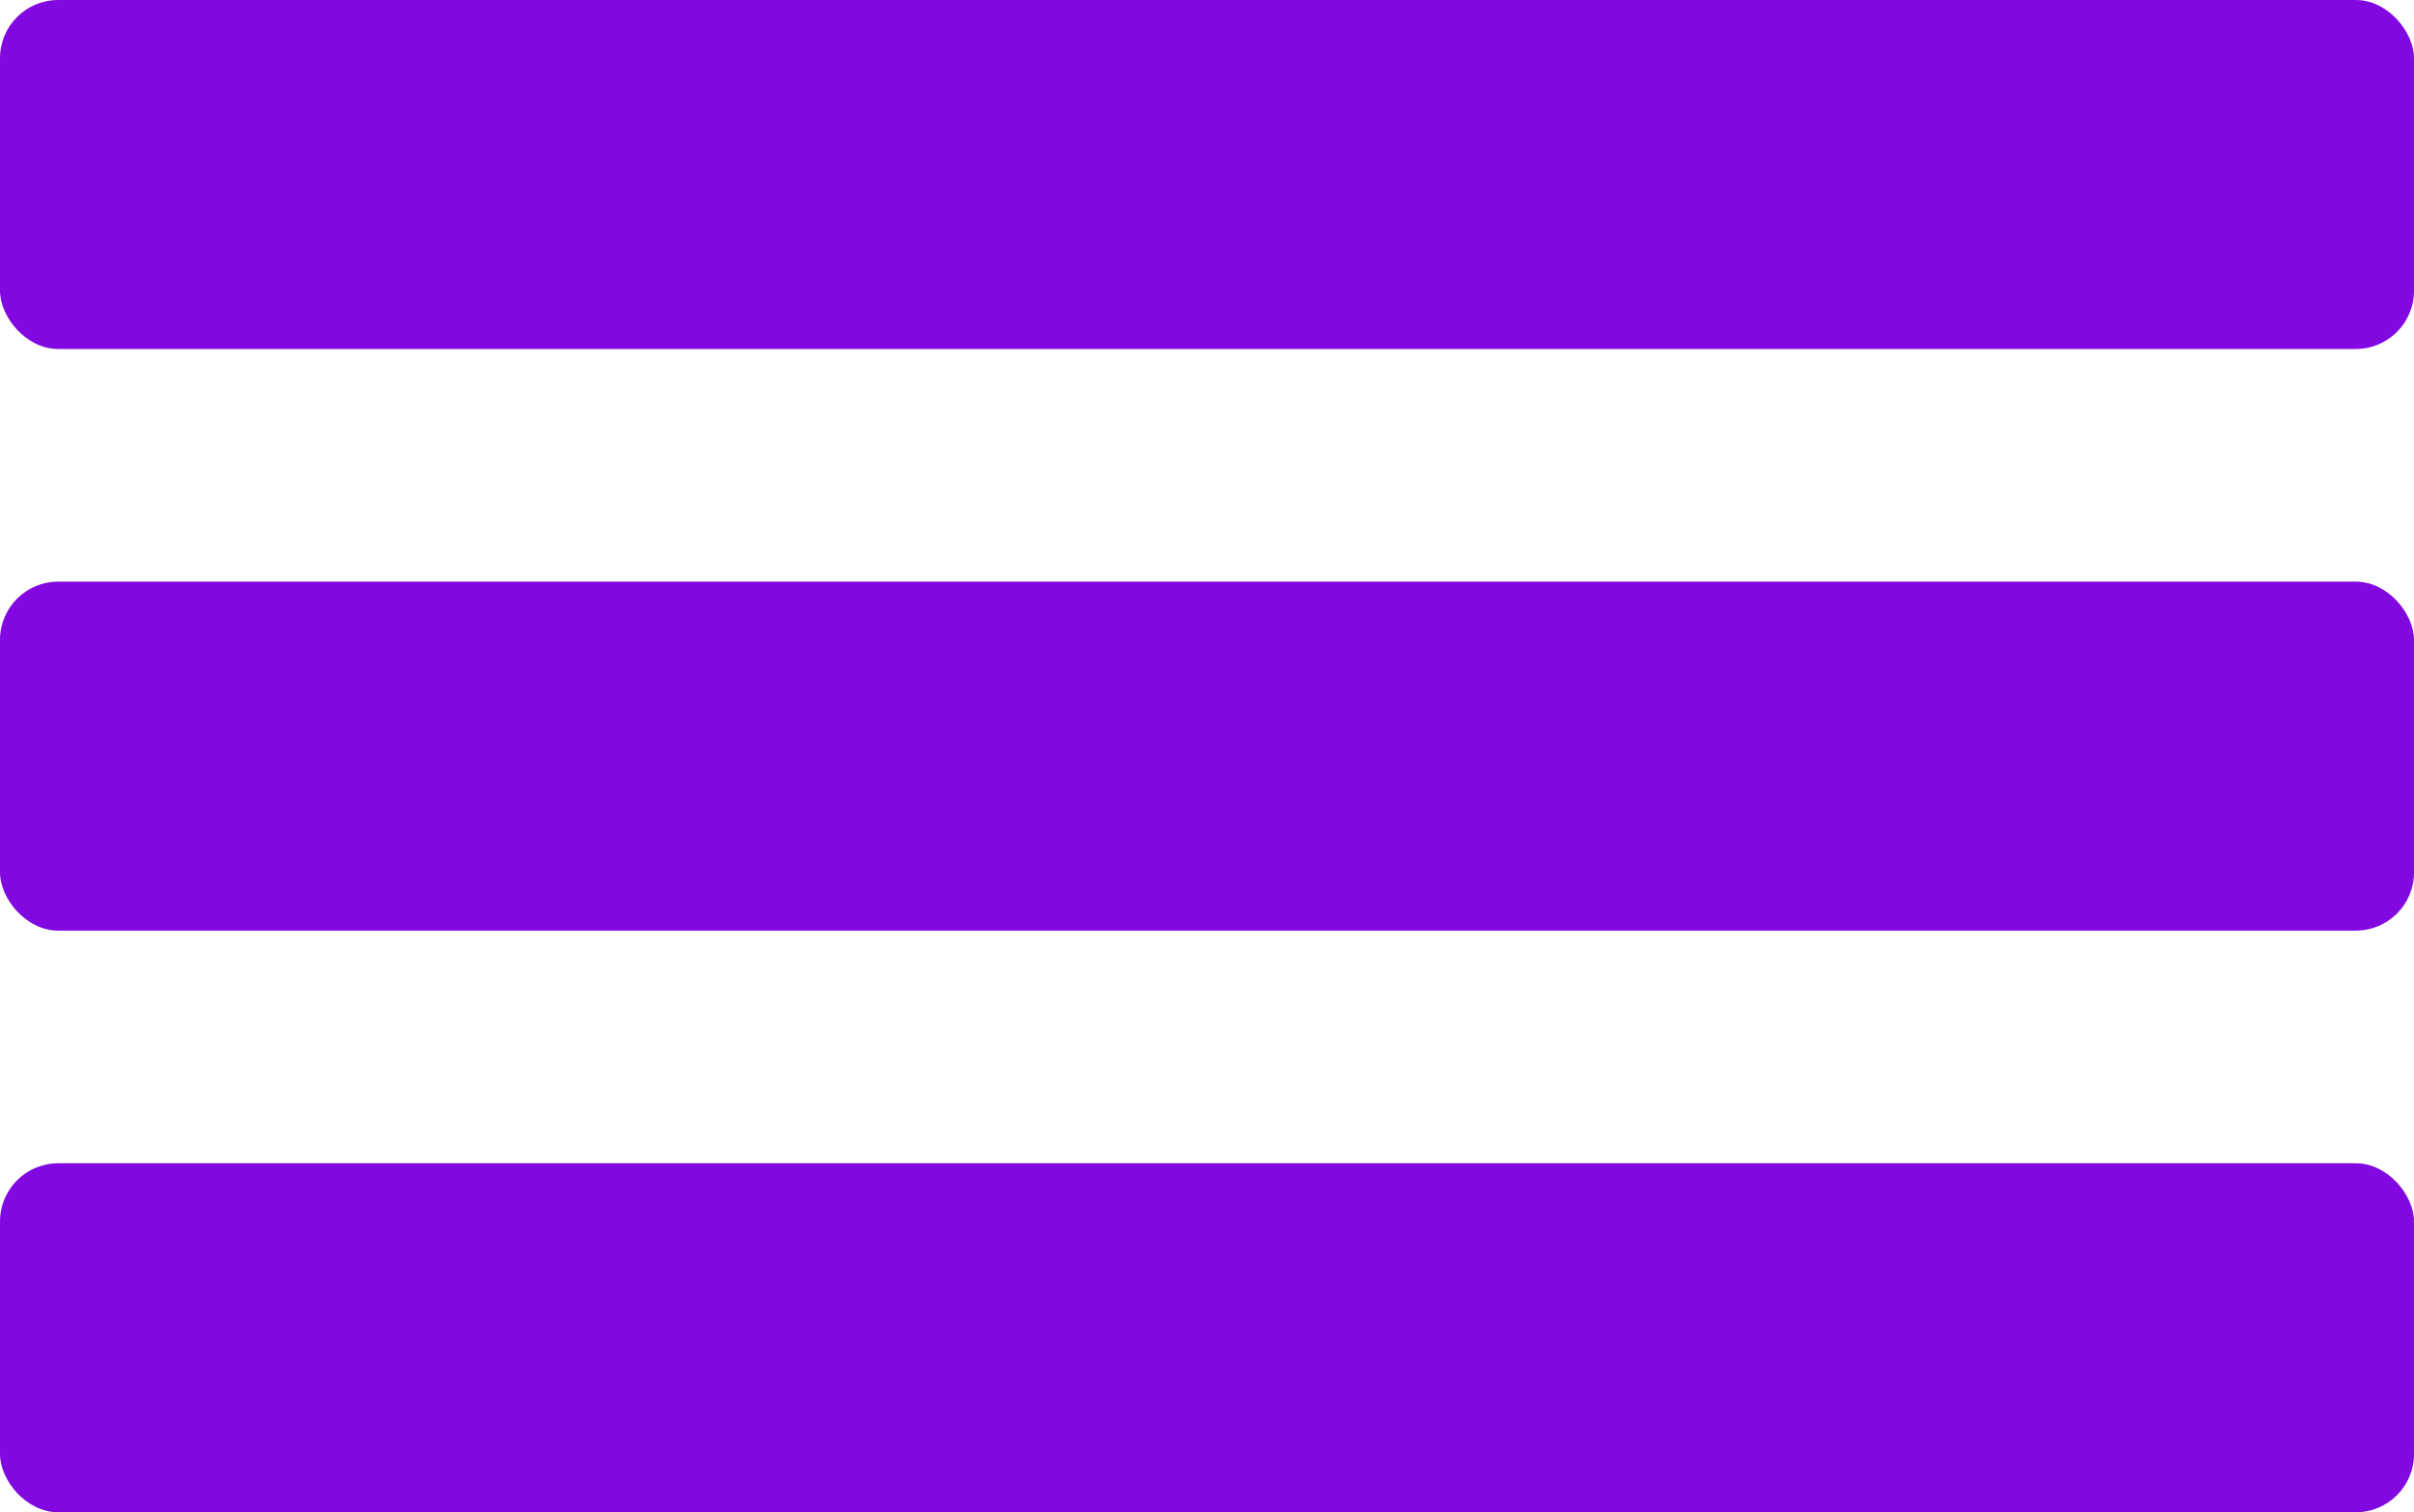 <?xml version="1.0" encoding="UTF-8"?> <svg xmlns="http://www.w3.org/2000/svg" width="83" height="52" viewBox="0 0 83 52" fill="none"><rect width="83" height="12" rx="2" fill="#8108E1"></rect><rect y="20" width="83" height="12" rx="2" fill="#8108E1"></rect><rect y="40" width="83" height="12" rx="2" fill="#8108E1"></rect></svg> 